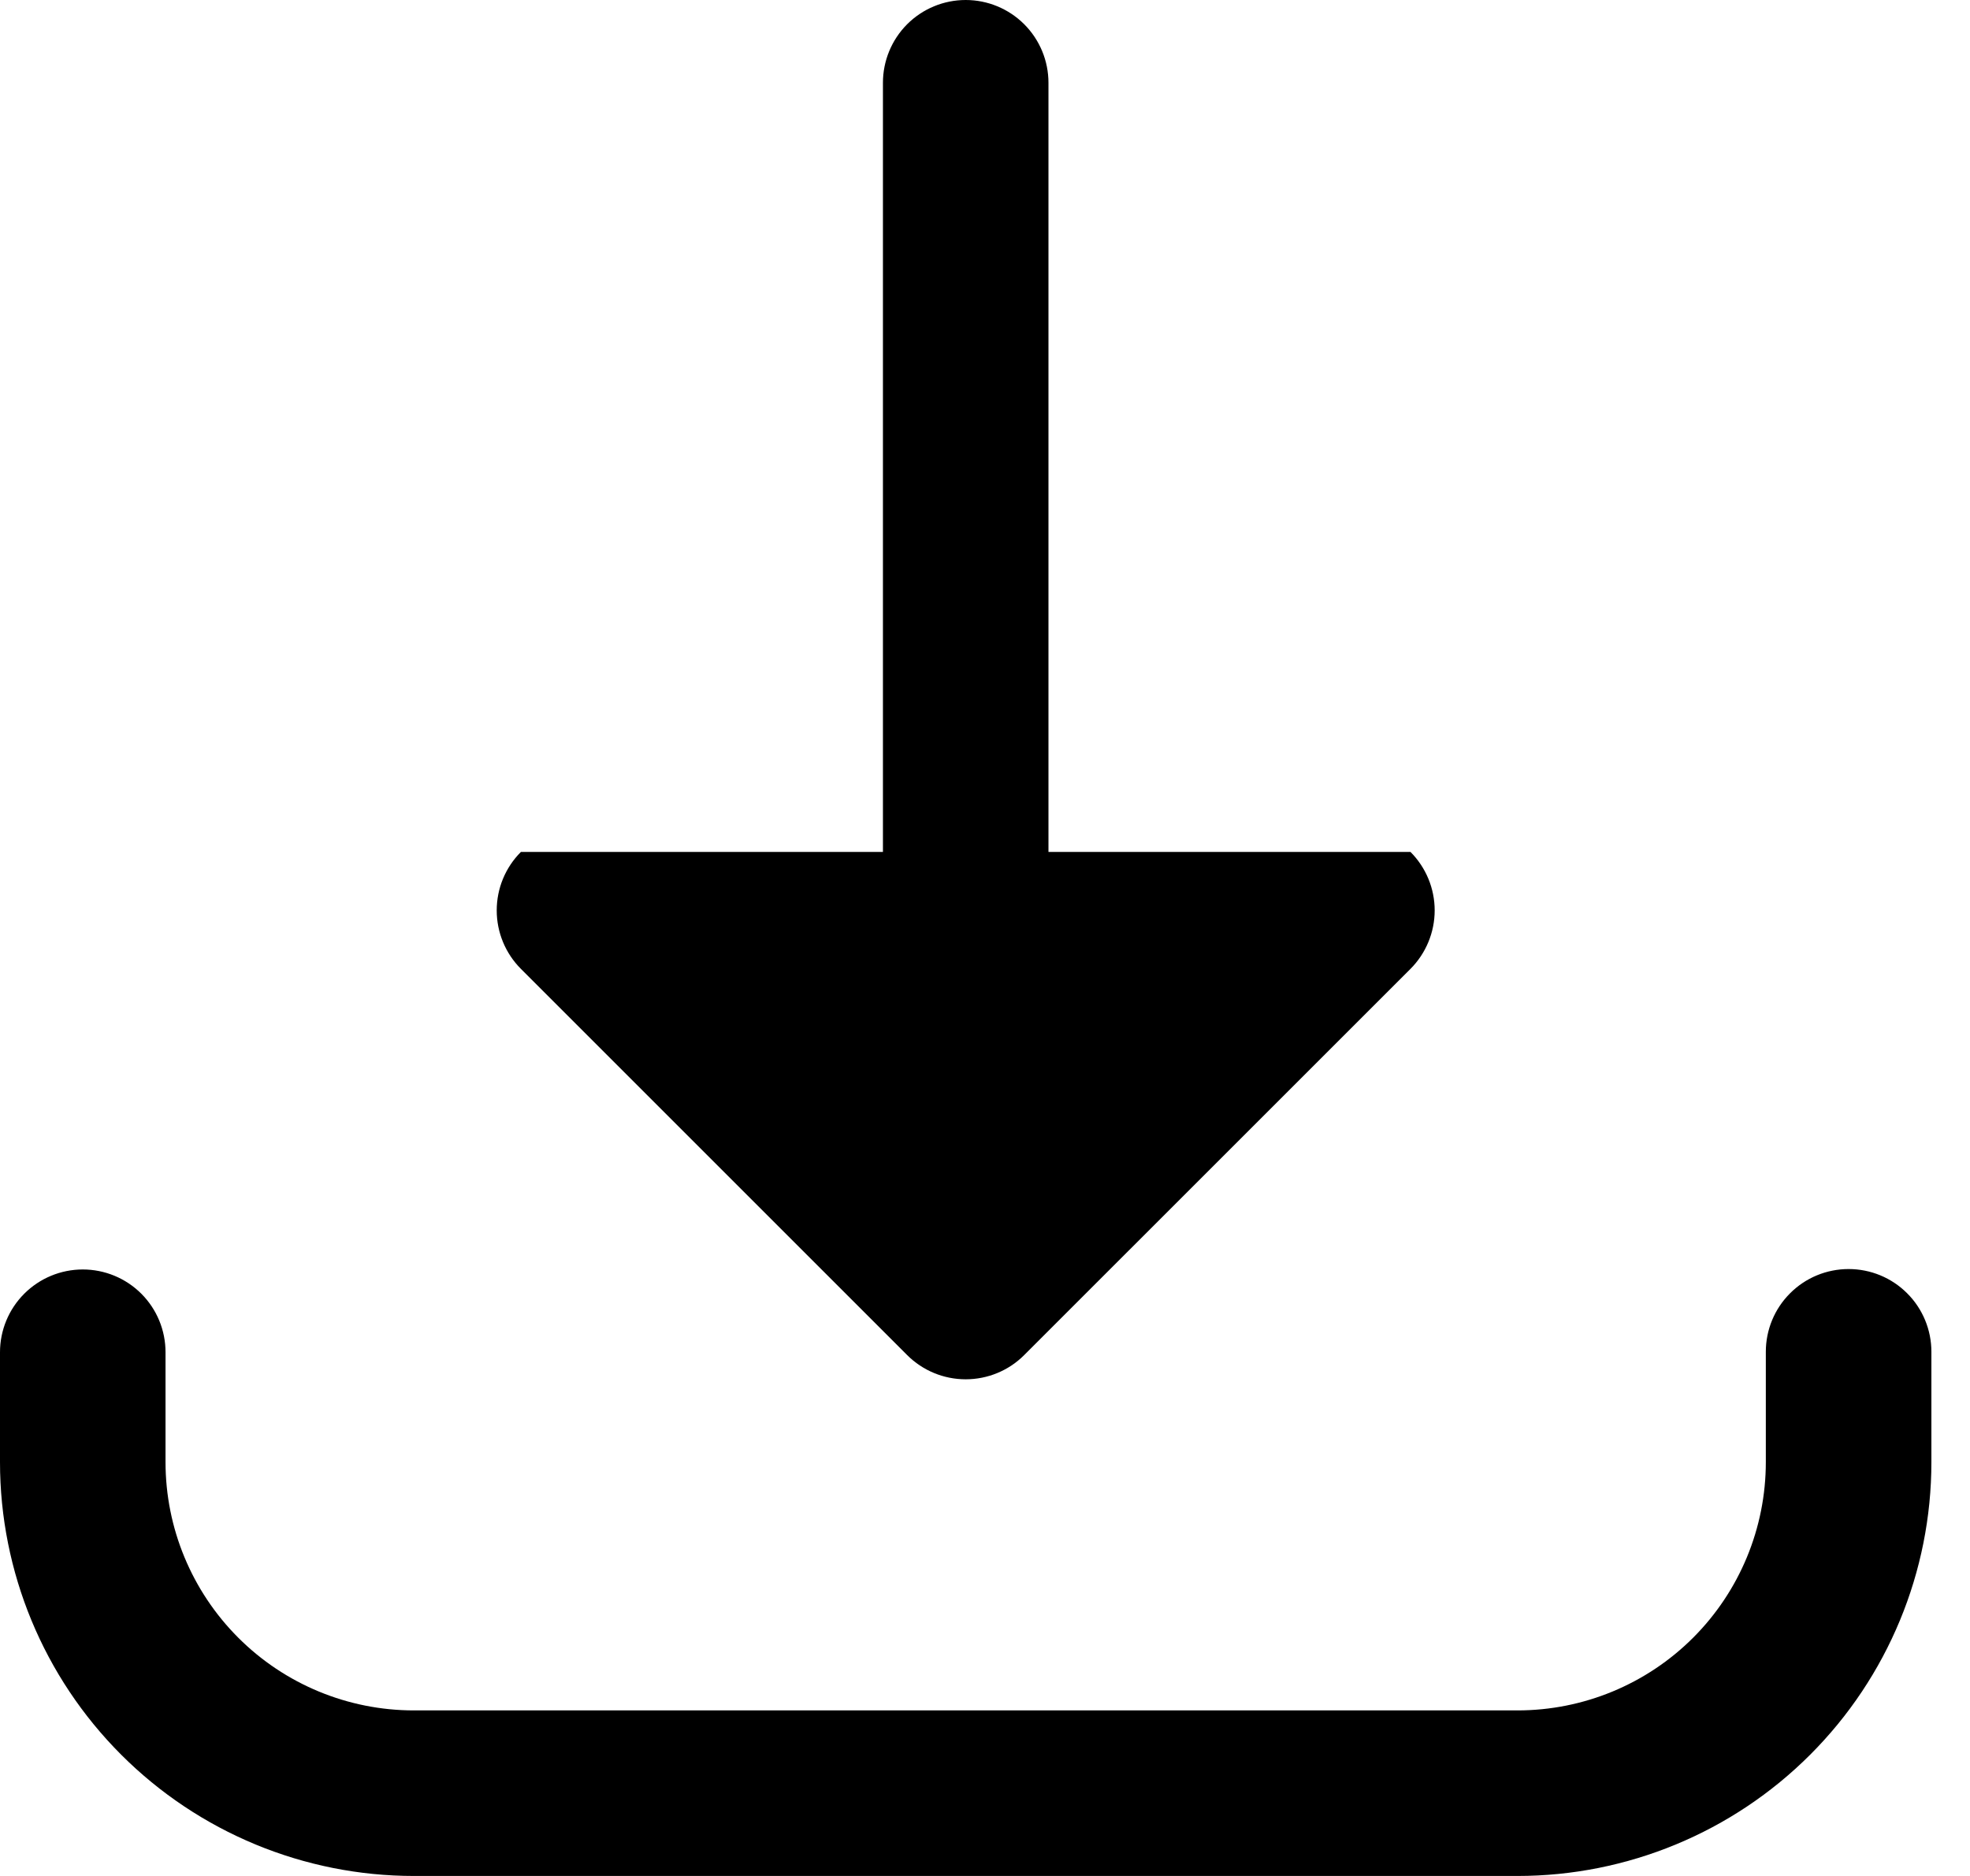 <svg width="42" height="40" viewBox="0 0 42 40" fill="none" xmlns="http://www.w3.org/2000/svg">
<path d="M39.412 27.059C39.88 27.059 40.329 27.244 40.66 27.576C40.991 27.906 41.177 28.355 41.177 28.823V31.176C41.177 33.516 40.247 35.761 38.592 37.415C36.938 39.07 34.693 40 32.353 40H8.824C6.483 40 4.239 39.07 2.584 37.415C0.93 35.761 0 33.516 0 31.176V28.833C0 28.365 0.186 27.916 0.517 27.585C0.848 27.254 1.297 27.068 1.765 27.068C2.233 27.068 2.682 27.254 3.013 27.585C3.344 27.916 3.529 28.365 3.529 28.833V31.176C3.529 32.58 4.087 33.927 5.08 34.92C6.073 35.913 7.419 36.47 8.824 36.47H32.353C33.757 36.47 35.104 35.913 36.097 34.92C37.09 33.927 37.647 32.58 37.647 31.176V28.823C37.647 28.355 37.833 27.906 38.164 27.576C38.495 27.244 38.944 27.059 39.412 27.059Z" fill="black"/>
<path d="M22.353 1.765C22.353 1.297 22.167 0.848 21.836 0.517C21.505 0.186 21.056 0 20.588 0C20.12 0 19.671 0.186 19.34 0.517C19.01 0.848 18.824 1.297 18.824 1.765V18.165H11.106C10.775 18.496 10.59 18.944 10.59 19.412C10.59 19.879 10.775 20.328 11.106 20.659L19.341 28.894C19.672 29.225 20.121 29.41 20.588 29.41C21.056 29.41 21.505 29.225 21.835 28.894L30.071 20.659C30.401 20.328 30.587 19.879 30.587 19.412C30.587 18.944 30.401 18.496 30.071 18.165H22.353V1.765Z" fill="black"/>
</svg>
